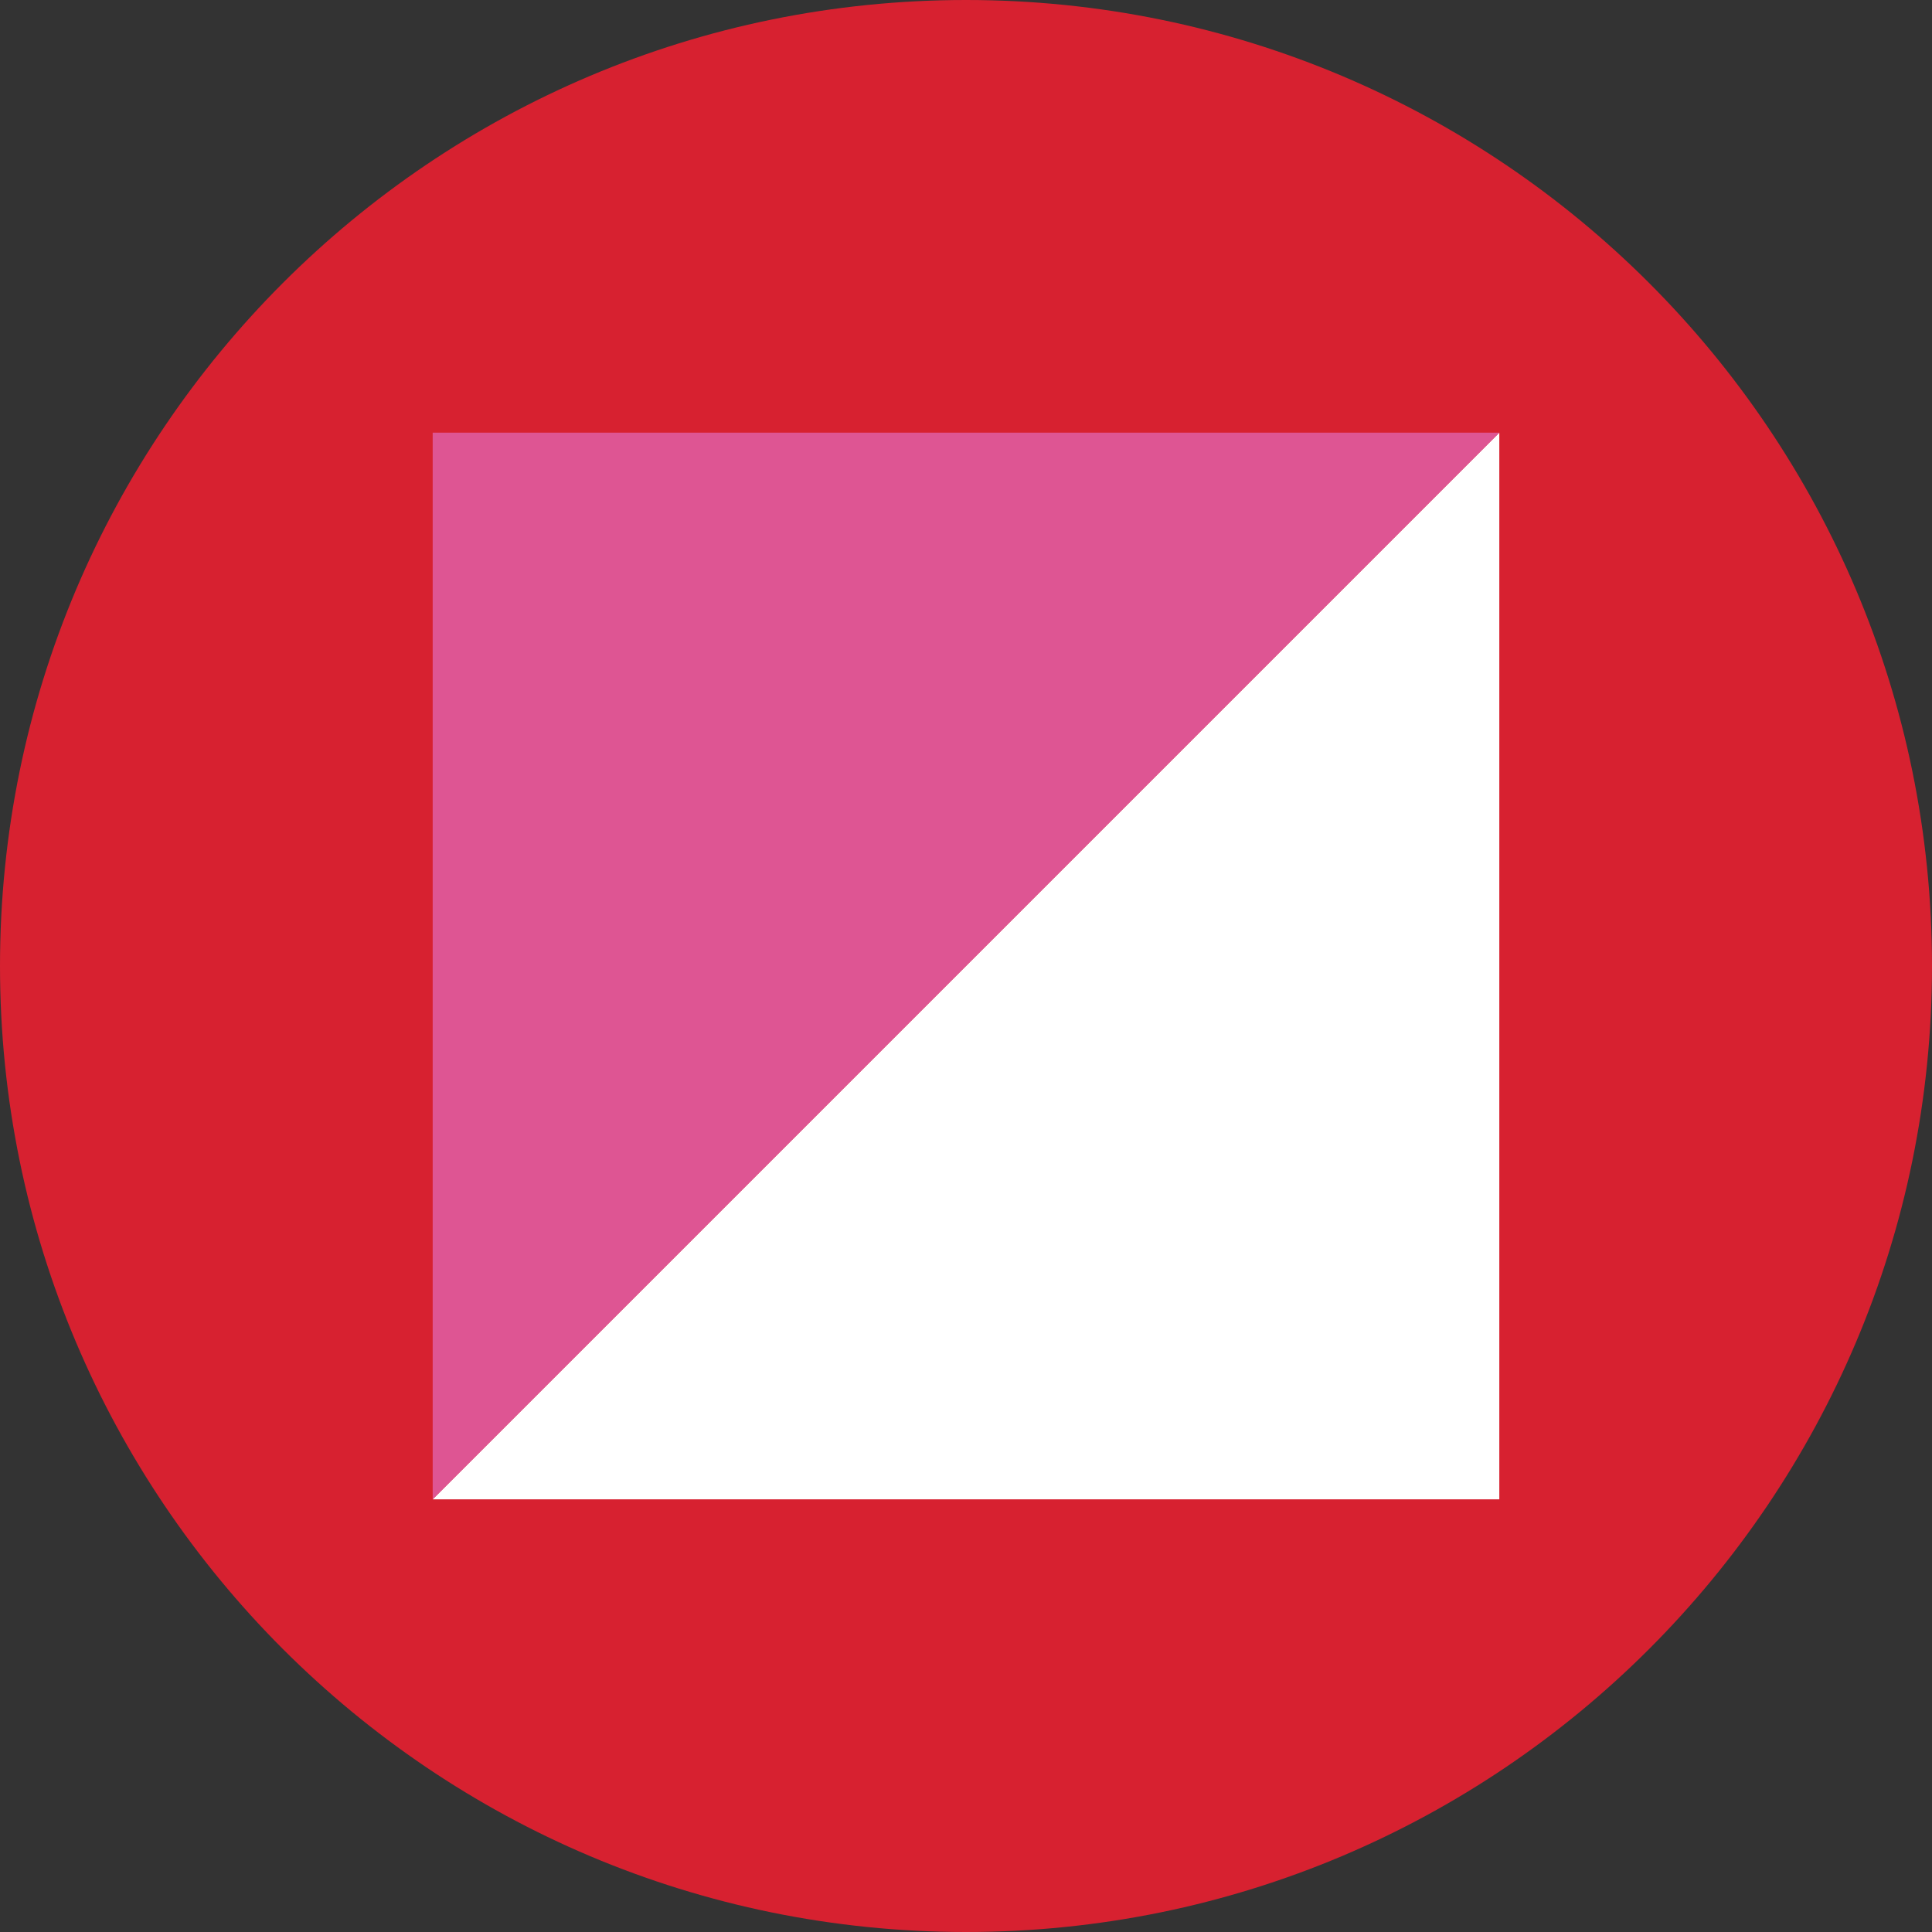 <?xml version="1.0" encoding="UTF-8"?>
<svg data-bbox="0 0 96 96" xmlns="http://www.w3.org/2000/svg" viewBox="0 0 96 96" fill-rule="evenodd" clip-rule="evenodd" stroke-linejoin="round" stroke-miterlimit="2" data-type="ugc">
    <rect x="0" y="0" width="96" height="96" fill="#333333" stroke="none"/>
    <g>
        <path fill="#d72130" d="M96 48c0 26.51-21.49 48-48 48S0 74.51 0 48 21.49 0 48 0s48 21.49 48 48z"/>
        <path d="m21.5 74.5 53-53v53h-53Z" fill="#ffffff"/>
        <path d="m74.5 21.5-53 53v-53h53Z" fill="#de5593"/>
    </g>
</svg>

